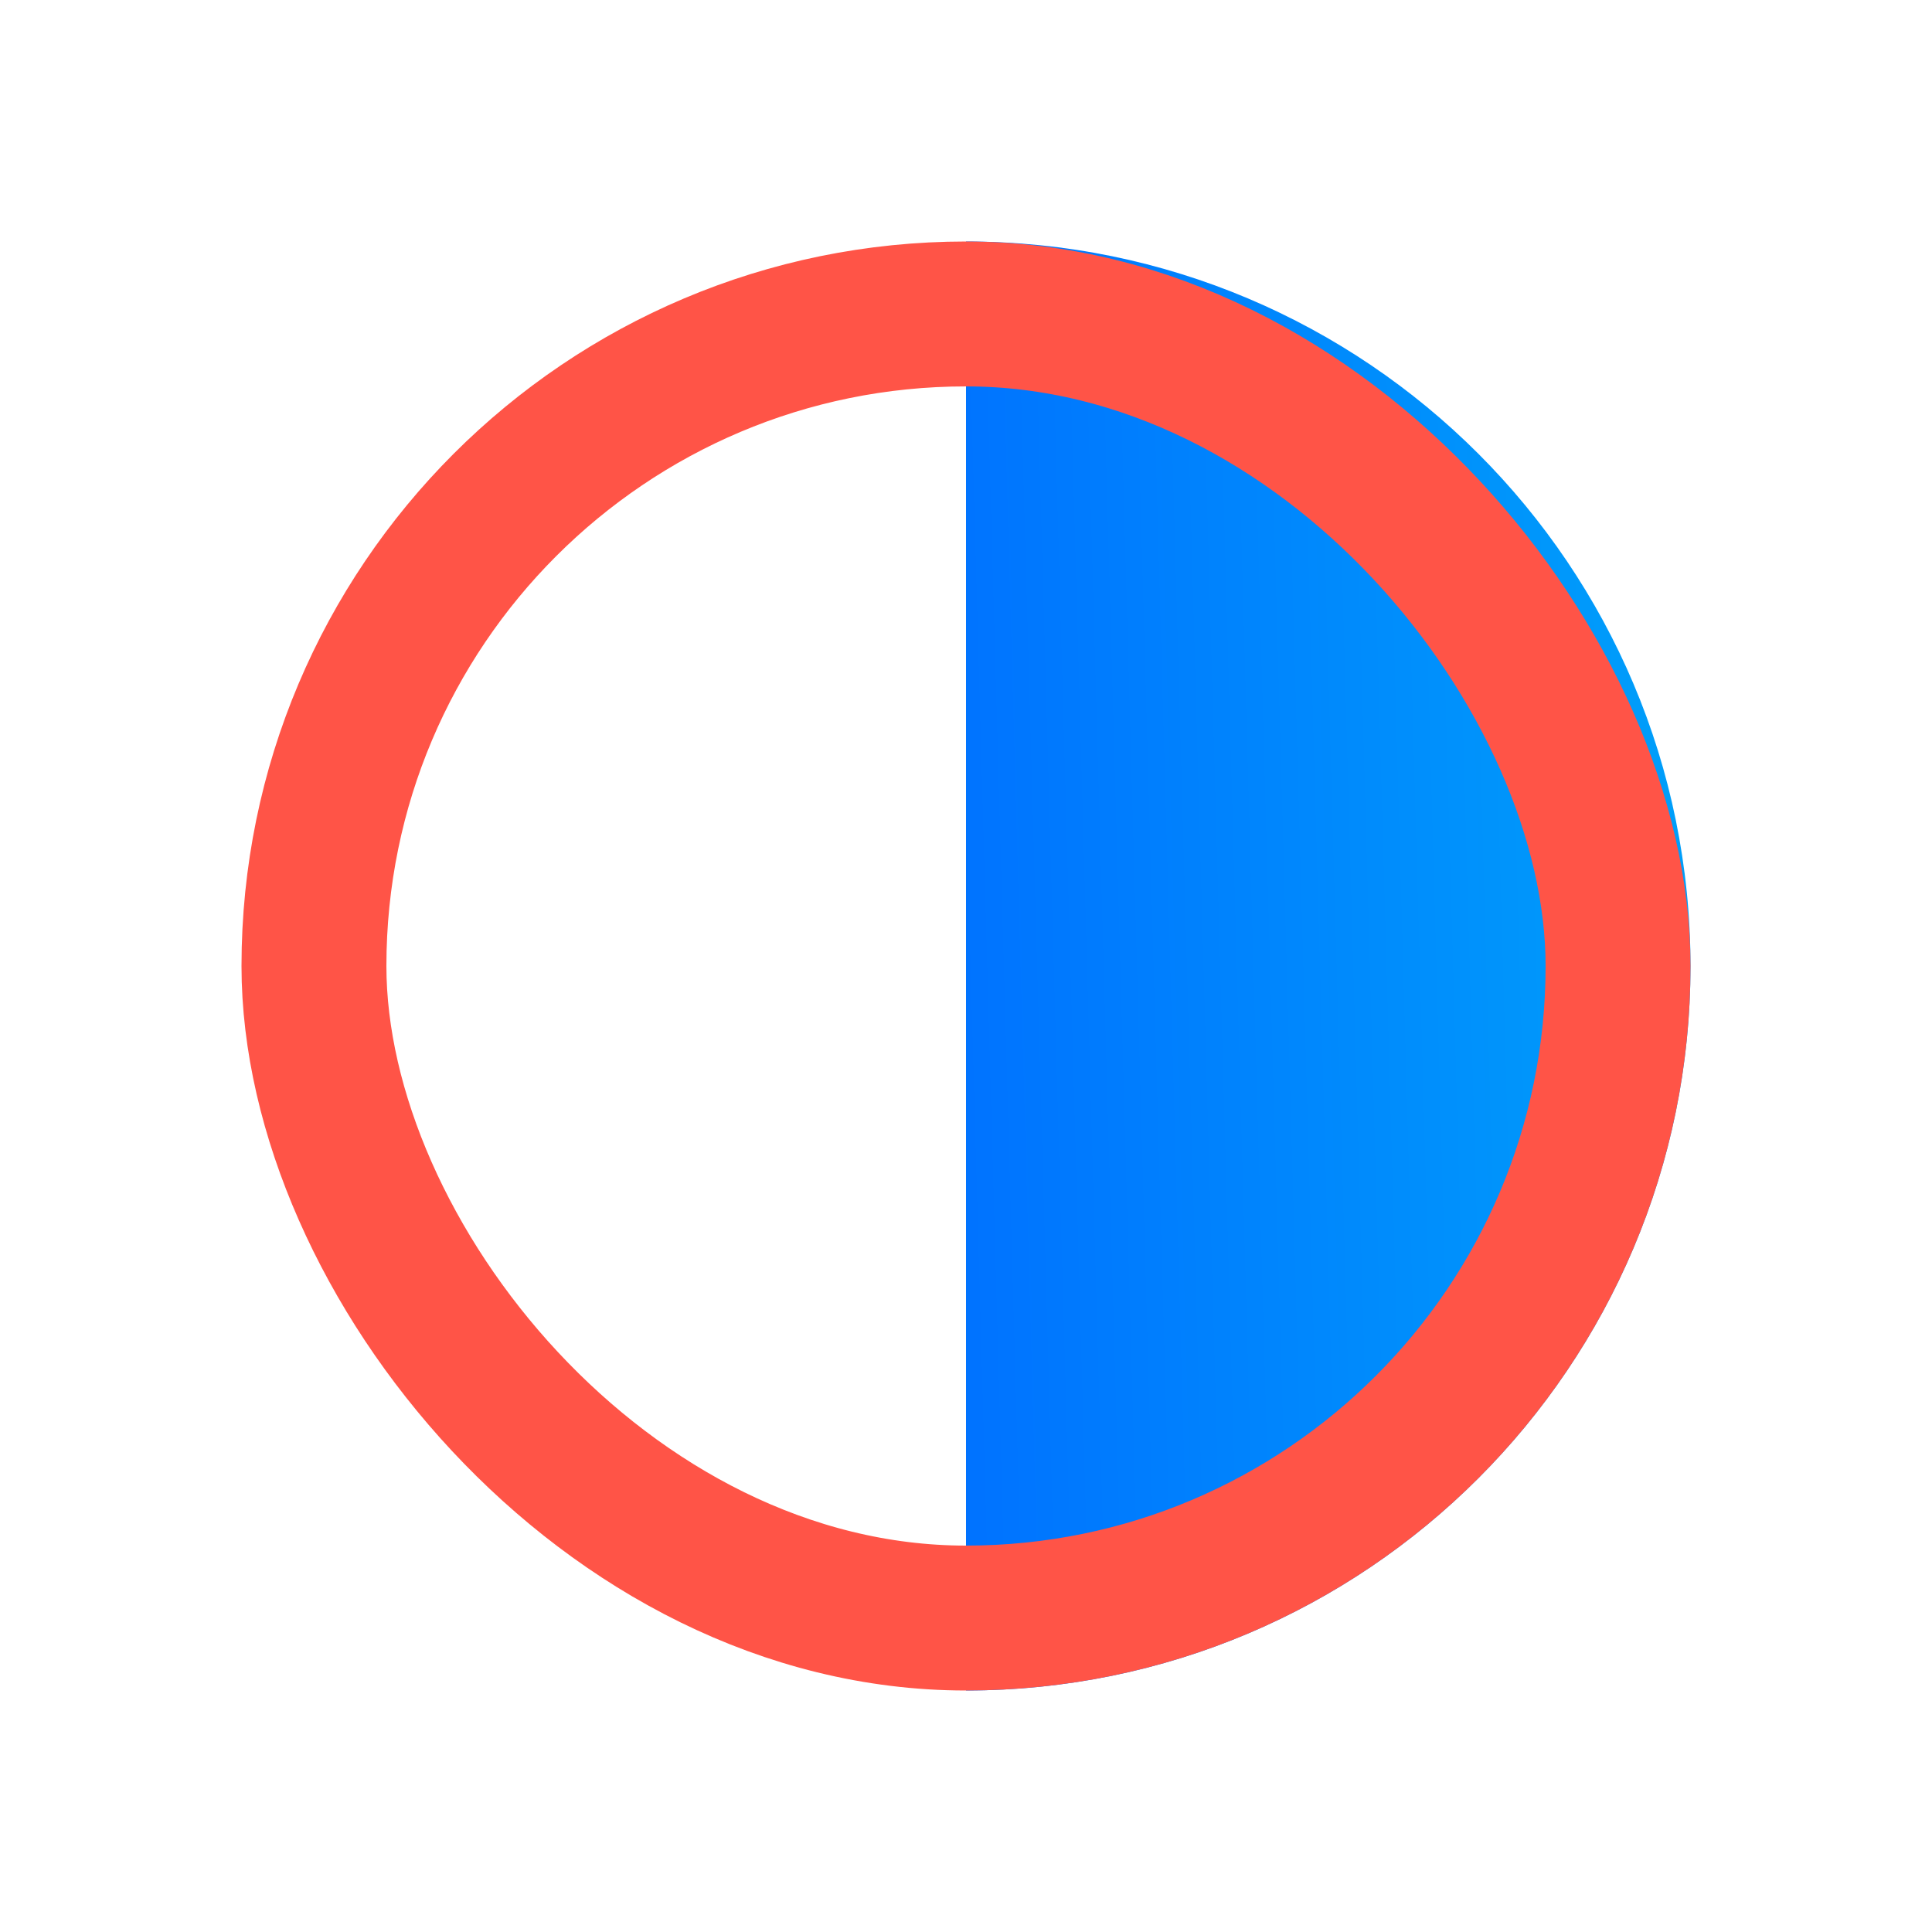 <svg width="80" height="80" viewBox="0 0 80 80" fill="none" xmlns="http://www.w3.org/2000/svg">
<path d="M40 10C56.569 10 70 23.431 70 40C70 56.569 56.569 70 40 70V10Z" fill="url(#paint0_linear_788_17689)"/>
<g style="mix-blend-mode:multiply">
<rect x="13" y="13" width="54" height="54" rx="27" stroke="#FF5447" stroke-width="6"/>
</g>
<defs>
<linearGradient id="paint0_linear_788_17689" x1="40" y1="70" x2="71.664" y2="69.109" gradientUnits="userSpaceOnUse">
<stop stop-color="#0072FF"/>
<stop offset="1" stop-color="#00A0FA"/>
</linearGradient>
</defs>
</svg>
